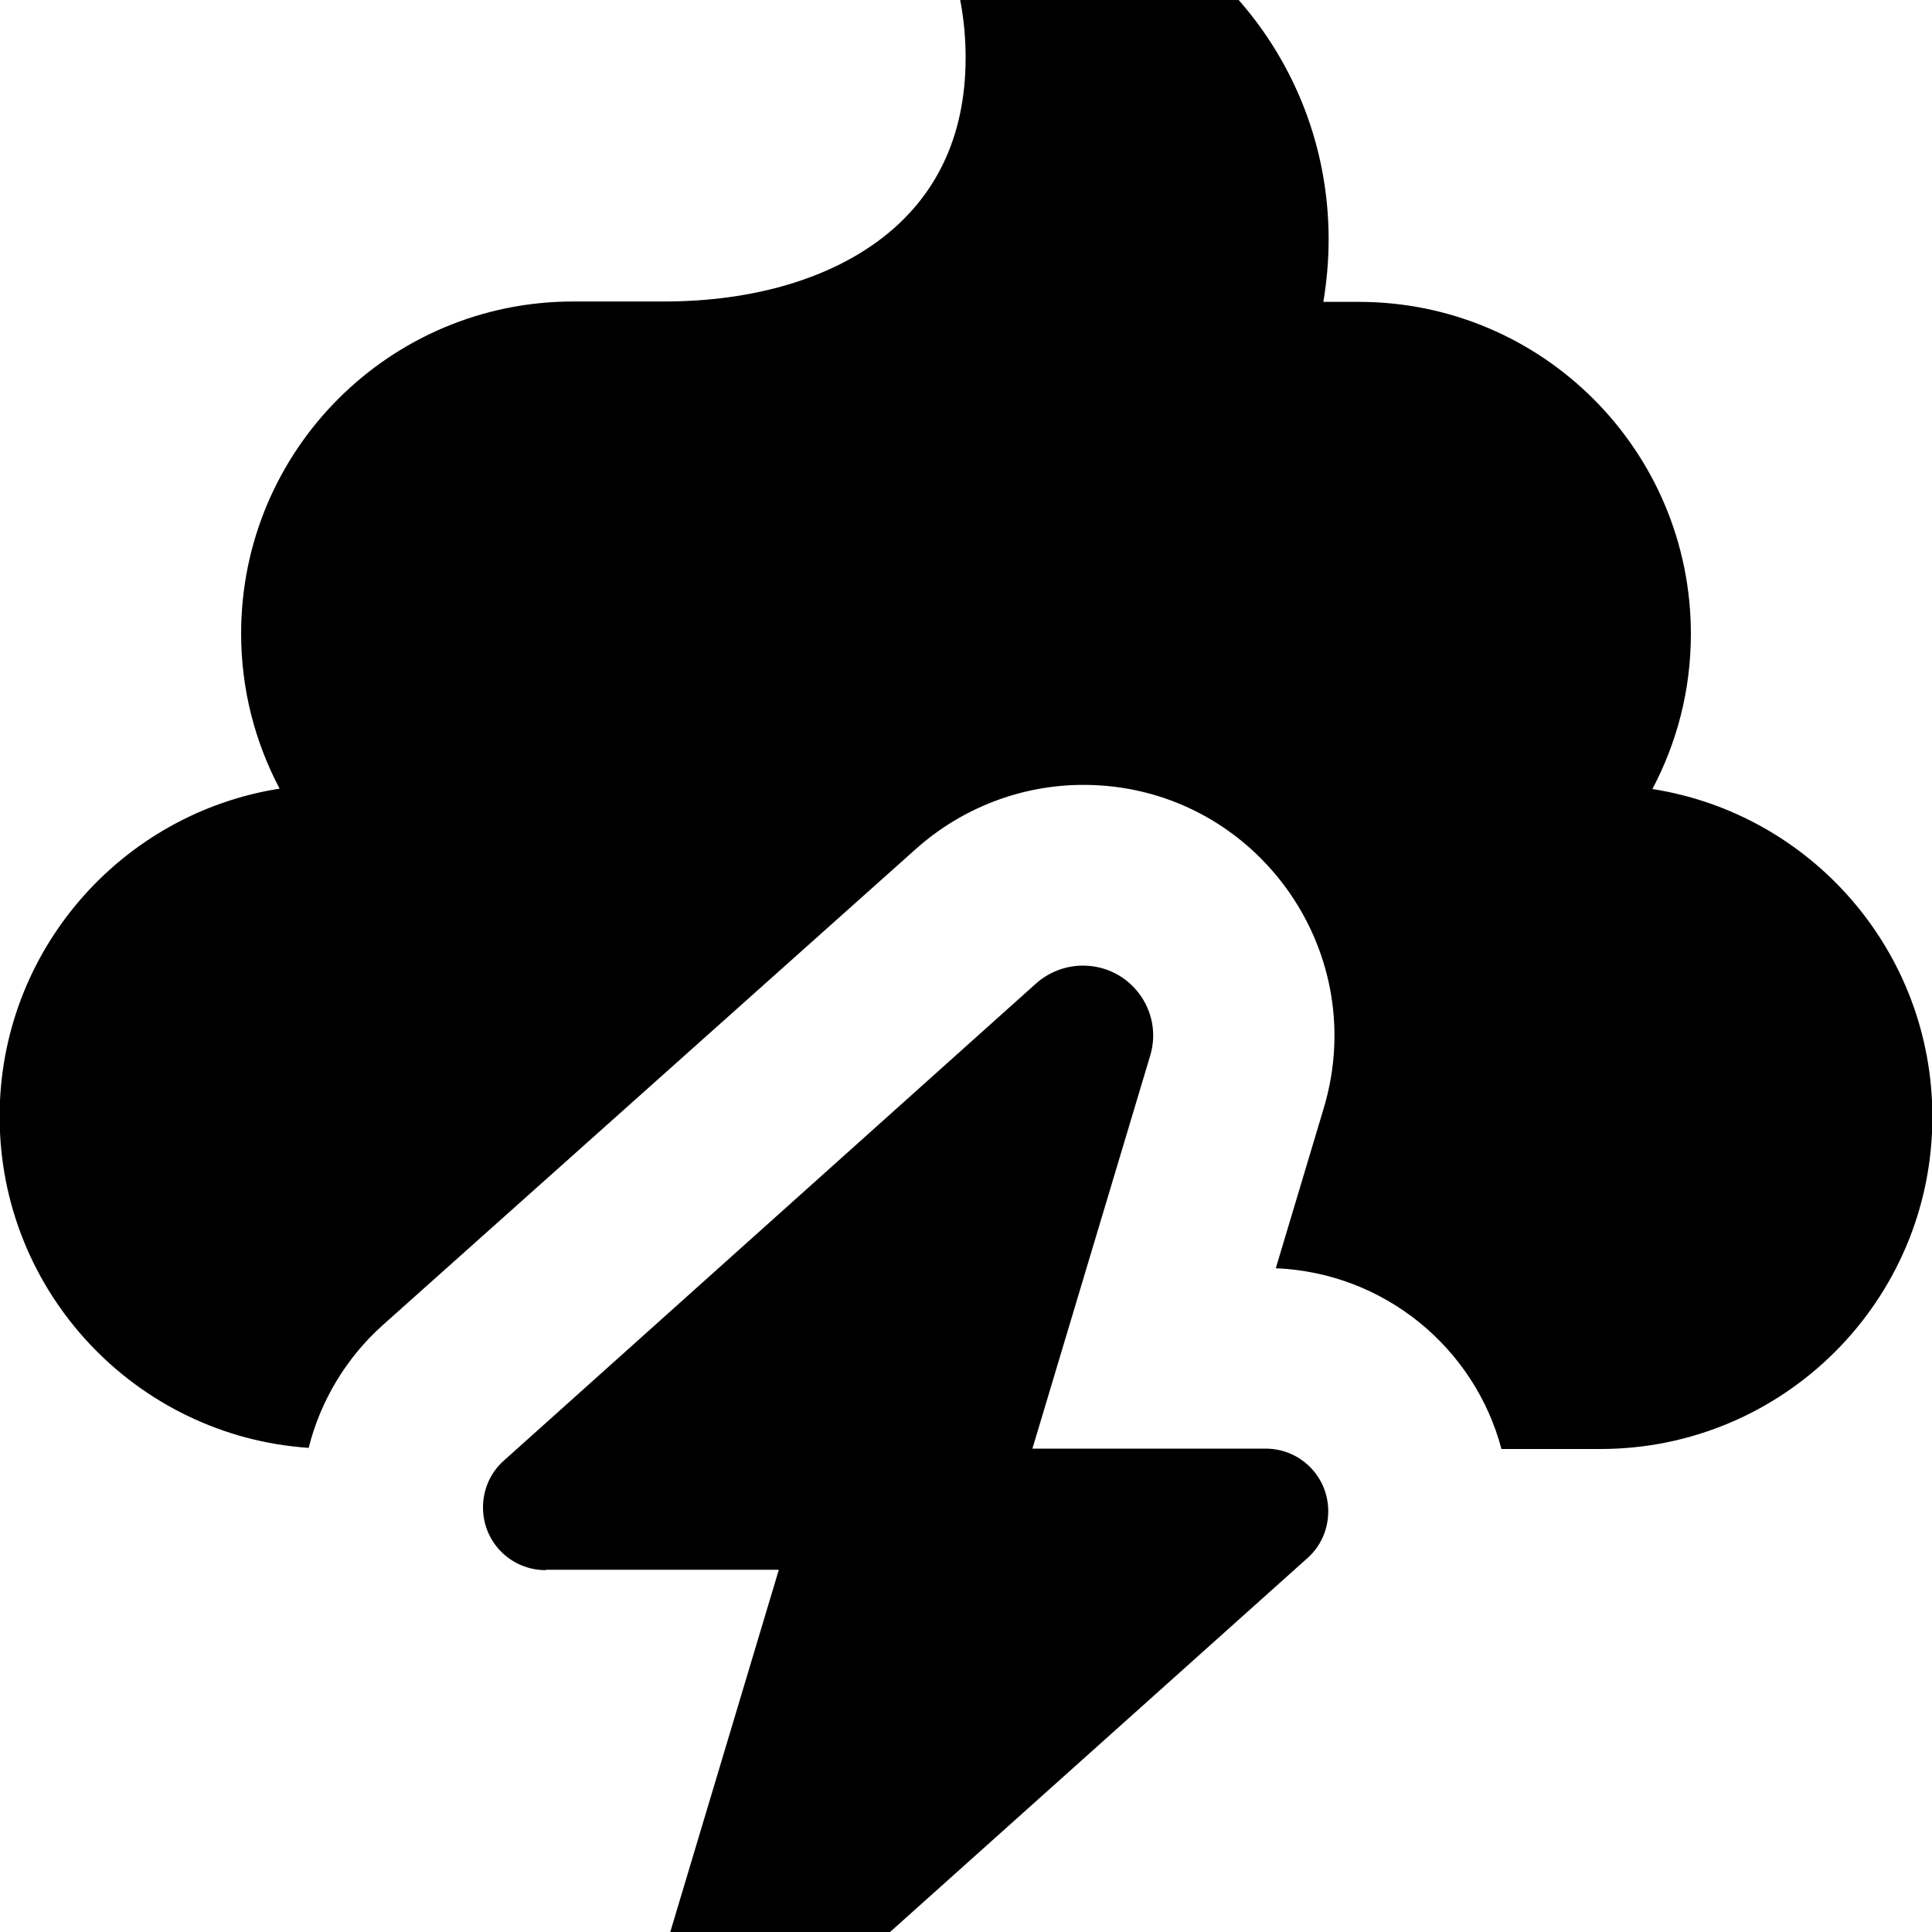 <svg xmlns="http://www.w3.org/2000/svg" viewBox="0 0 512 512"><!--! Font Awesome Free 7.1.0 by @fontawesome - https://fontawesome.com License - https://fontawesome.com/license/free (Icons: CC BY 4.0, Fonts: SIL OFL 1.1, Code: MIT License) Copyright 2025 Fonticons, Inc. --><path fill="currentColor" d="M268.9-31.8c-5.5-.7-11 1.4-14.5 5.7s-4.6 10.1-2.8 15.3c2.8 8.2 4.3 16.9 4.3 26.1 0 21.7-8.5 37.2-21.9 47.6-13.9 10.8-34.1 17-58.1 17l-24 0c-48.6 0-88 39.4-88 88 0 14.8 3.7 28.8 10.2 41.1-42 6.6-74.2 43-74.2 86.9 0 46.6 36.2 84.7 81.9 87.8 3.1-12.4 9.9-23.8 19.6-32.5L242.7 225c12.2-10.9 28-17 44.4-17 44.6 0 76.5 43 63.7 85.7l-12.7 42.4c28.8 1.2 52.7 21.1 59.8 47.9l26.2 0c48.6 0 88-39.4 88-88 0-43.9-32.1-80.3-74.2-86.9 6.5-12.3 10.2-26.2 10.2-41.1 0-48.6-39.4-88-88-88l-9.4 0c.9-5.4 1.4-10.9 1.4-16.6 0-48.7-36.1-88.9-83.1-95.2zM144.6 416l61.8 0-31.2 104.1c-3.6 11.9 5.3 23.9 17.8 23.9 4.6 0 9-1.7 12.4-4.7L346.5 412.9c3.5-3.1 5.5-7.6 5.5-12.4 0-9.2-7.4-16.6-16.6-16.6l-61.8 0 31.2-104.1c3.6-11.9-5.3-23.9-17.8-23.9-4.6 0-9 1.7-12.4 4.7L133.5 387.1c-3.5 3.1-5.5 7.6-5.5 12.4 0 9.2 7.4 16.6 16.6 16.6z"/></svg>